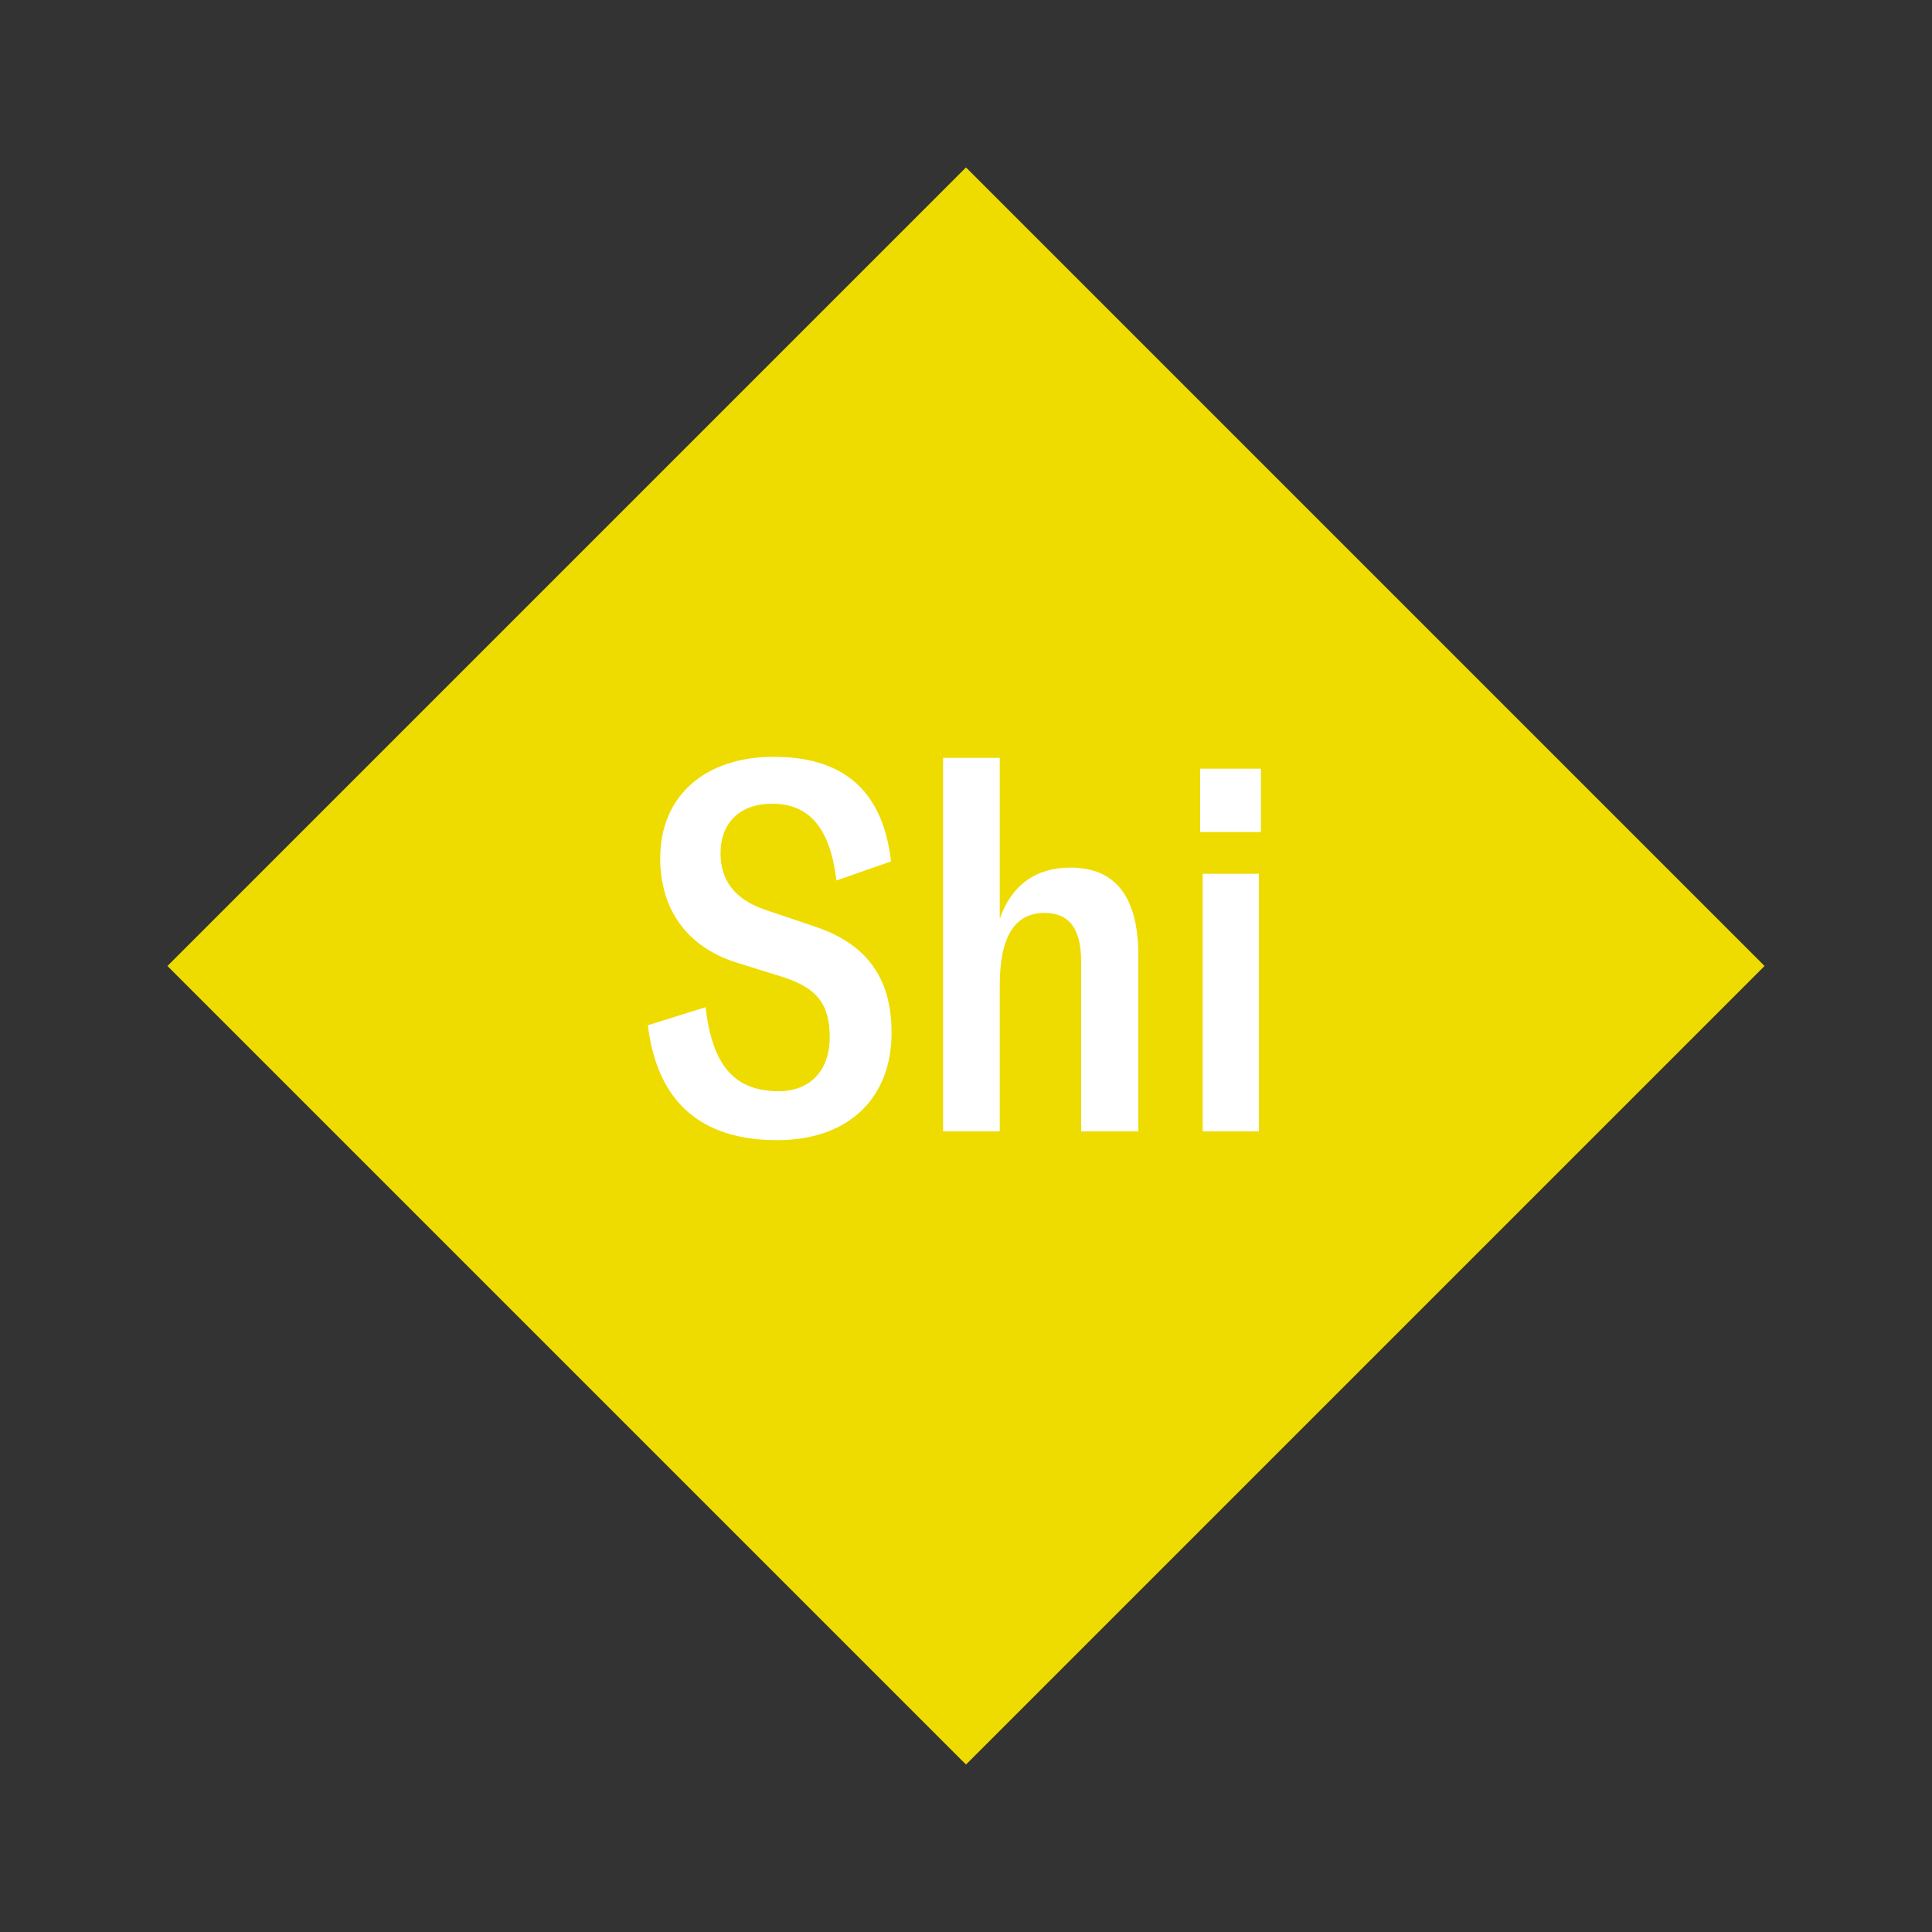 <svg width="1200" height="1200" xmlns="http://www.w3.org/2000/svg" viewBox="-75 -75 150 150"><rect x="-75" y="-75" width="150" height="150" fill="#333333" stroke="none"/><g><path transform="scale(1,1)" d="M0-62L62 0 0 62-62 0z" fill="#eedc00"></path><path fill="#fff" d="M-14.66 13.52C-9.02 13.52-5.78 10.16-5.78 5.20C-5.78 0.92-7.70-1.72-11.78-3.08L-15.58-4.36C-17.94-5.16-19.06-6.64-19.06-8.76C-19.06-11.08-17.58-12.60-15.06-12.60C-12.18-12.60-10.54-10.72-10.06-6.64L-5.82-8.12C-6.50-13.96-9.86-16.24-14.94-16.24C-20.18-16.24-23.74-13.28-23.74-8.36C-23.74-4.48-21.74-1.52-17.86-0.28L-14.14 0.88C-11.58 1.72-10.58 2.96-10.58 5.52C-10.58 8.12-12.10 9.72-14.54 9.72C-18.02 9.72-19.70 7.68-20.22 3.20L-24.70 4.60C-23.98 10.52-20.62 13.52-14.66 13.52ZM-1.78 12.84L2.62 12.84L2.62 1.52C2.62-2.28 3.78-4.12 6.10-4.12C8.02-4.12 8.94-2.88 8.94-0.36L8.94 12.84L13.38 12.84L13.38-0.80C13.38-5.36 11.62-7.64 8.10-7.64C5.42-7.64 3.54-6.28 2.62-3.68L2.62-16.16L-1.78-16.16ZM18.18-10.40L22.90-10.40L22.90-15.32L18.18-15.32ZM18.38 12.84L22.74 12.84L22.74-7.16L18.38-7.16Z"></path></g></svg>